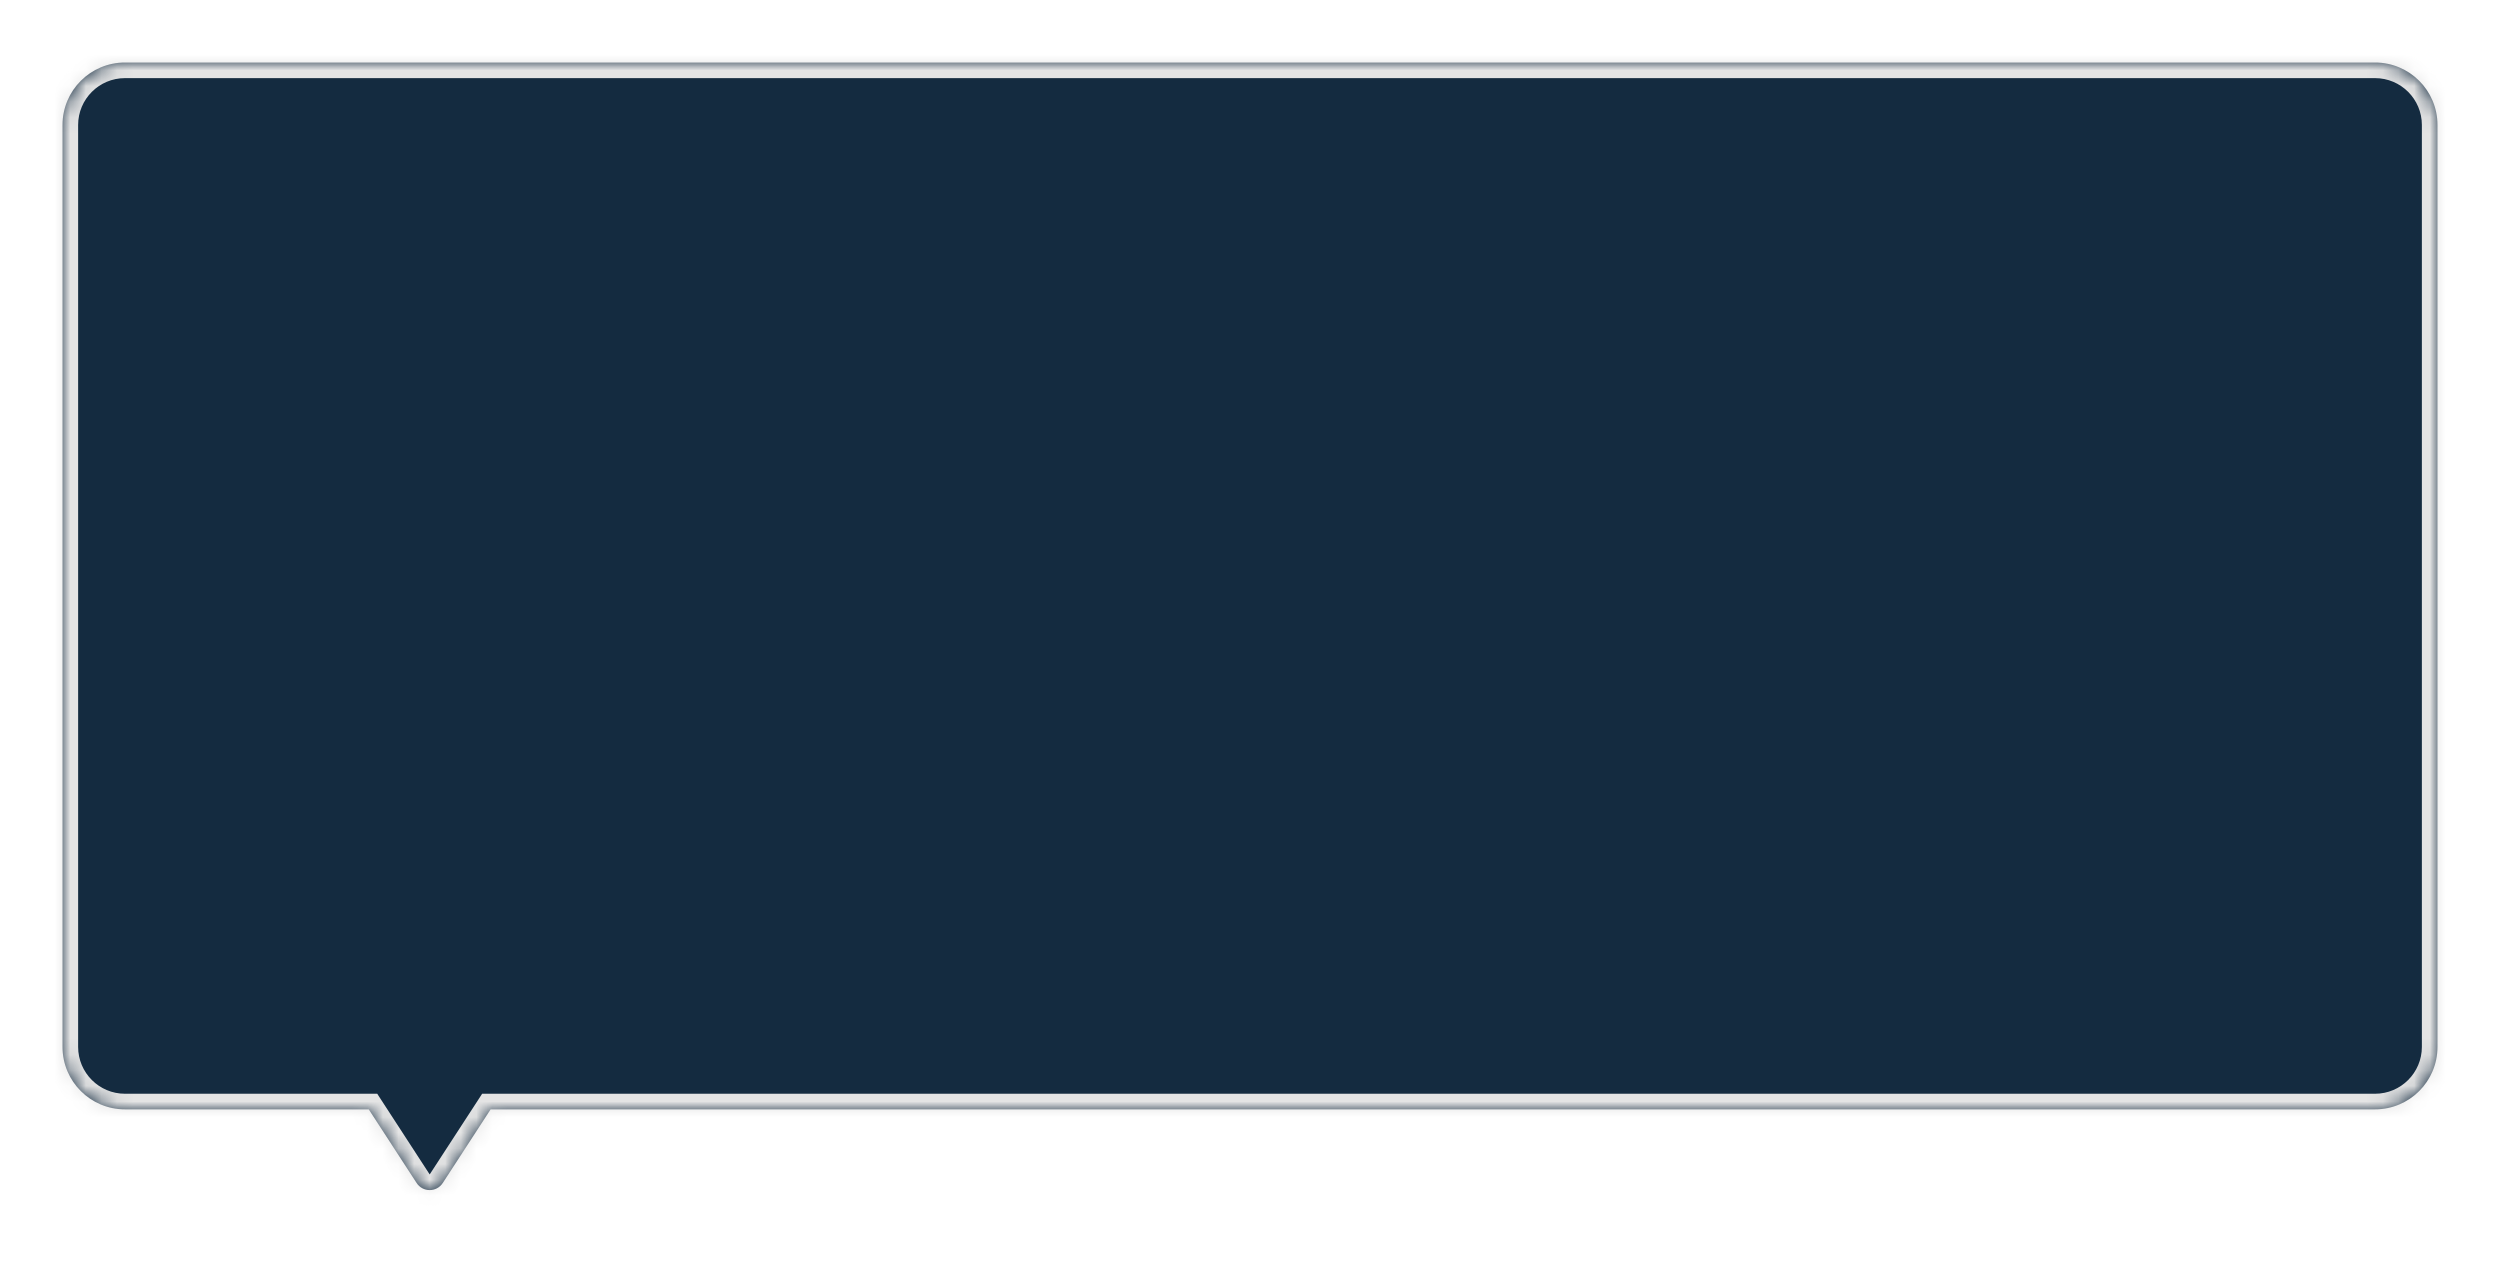 <svg width="160" height="81" viewBox="0 0 160 81" fill="none" xmlns="http://www.w3.org/2000/svg">
<g filter="url(#filter0_d_791_16450)">
<mask id="path-1-inside-1_791_16450" fill="white">
<path fill-rule="evenodd" clip-rule="evenodd" d="M28.338 76.71C27.944 77.317 27.056 77.317 26.662 76.71L23.6 72H8C5.791 72 4 70.209 4 68V9C4 6.791 5.791 5 8 5H152C154.209 5 156 6.791 156 9V68C156 70.209 154.209 72 152 72H31.4L28.338 76.71Z"/>
</mask>
<path fill-rule="evenodd" clip-rule="evenodd" d="M28.338 76.71C27.944 77.317 27.056 77.317 26.662 76.71L23.6 72H8C5.791 72 4 70.209 4 68V9C4 6.791 5.791 5 8 5H152C154.209 5 156 6.791 156 9V68C156 70.209 154.209 72 152 72H31.4L28.338 76.71Z" fill="#142B40"/>
<path d="M26.662 76.71L27.5 76.165V76.165L26.662 76.71ZM28.338 76.71L29.177 77.255V77.255L28.338 76.71ZM23.6 72V71H24.143L24.438 71.455L23.6 72ZM31.4 72L30.562 71.455L30.857 71H31.4V72ZM27.5 76.165V76.165L29.177 77.255C28.388 78.468 26.612 78.468 25.823 77.255L27.5 76.165ZM24.438 71.455L27.5 76.165L25.823 77.255L22.762 72.545L24.438 71.455ZM8 71H23.6V73H8V71ZM5 68C5 69.657 6.343 71 8 71V73C5.239 73 3 70.761 3 68H5ZM5 9V68H3V9H5ZM8 6C6.343 6 5 7.343 5 9H3C3 6.239 5.239 4 8 4V6ZM152 6H8V4H152V6ZM155 9C155 7.343 153.657 6 152 6V4C154.761 4 157 6.239 157 9H155ZM155 68V9H157V68H155ZM152 71C153.657 71 155 69.657 155 68H157C157 70.761 154.761 73 152 73V71ZM31.4 71H152V73H31.4V71ZM27.5 76.165L30.562 71.455L32.238 72.545L29.177 77.255L27.5 76.165Z" fill="#E4E4E4" mask="url(#path-1-inside-1_791_16450)"/>
</g>
<defs>
<filter id="filter0_d_791_16450" x="0" y="0" width="160" height="80.165" filterUnits="userSpaceOnUse" color-interpolation-filters="sRGB">
<feFlood flood-opacity="0" result="BackgroundImageFix"/>
<feColorMatrix in="SourceAlpha" type="matrix" values="0 0 0 0 0 0 0 0 0 0 0 0 0 0 0 0 0 0 127 0" result="hardAlpha"/>
<feOffset dy="-1"/>
<feGaussianBlur stdDeviation="2"/>
<feColorMatrix type="matrix" values="0 0 0 0 0 0 0 0 0 0 0 0 0 0 0 0 0 0 0.1 0"/>
<feBlend mode="normal" in2="BackgroundImageFix" result="effect1_dropShadow_791_16450"/>
<feBlend mode="normal" in="SourceGraphic" in2="effect1_dropShadow_791_16450" result="shape"/>
</filter>
</defs>
</svg>
